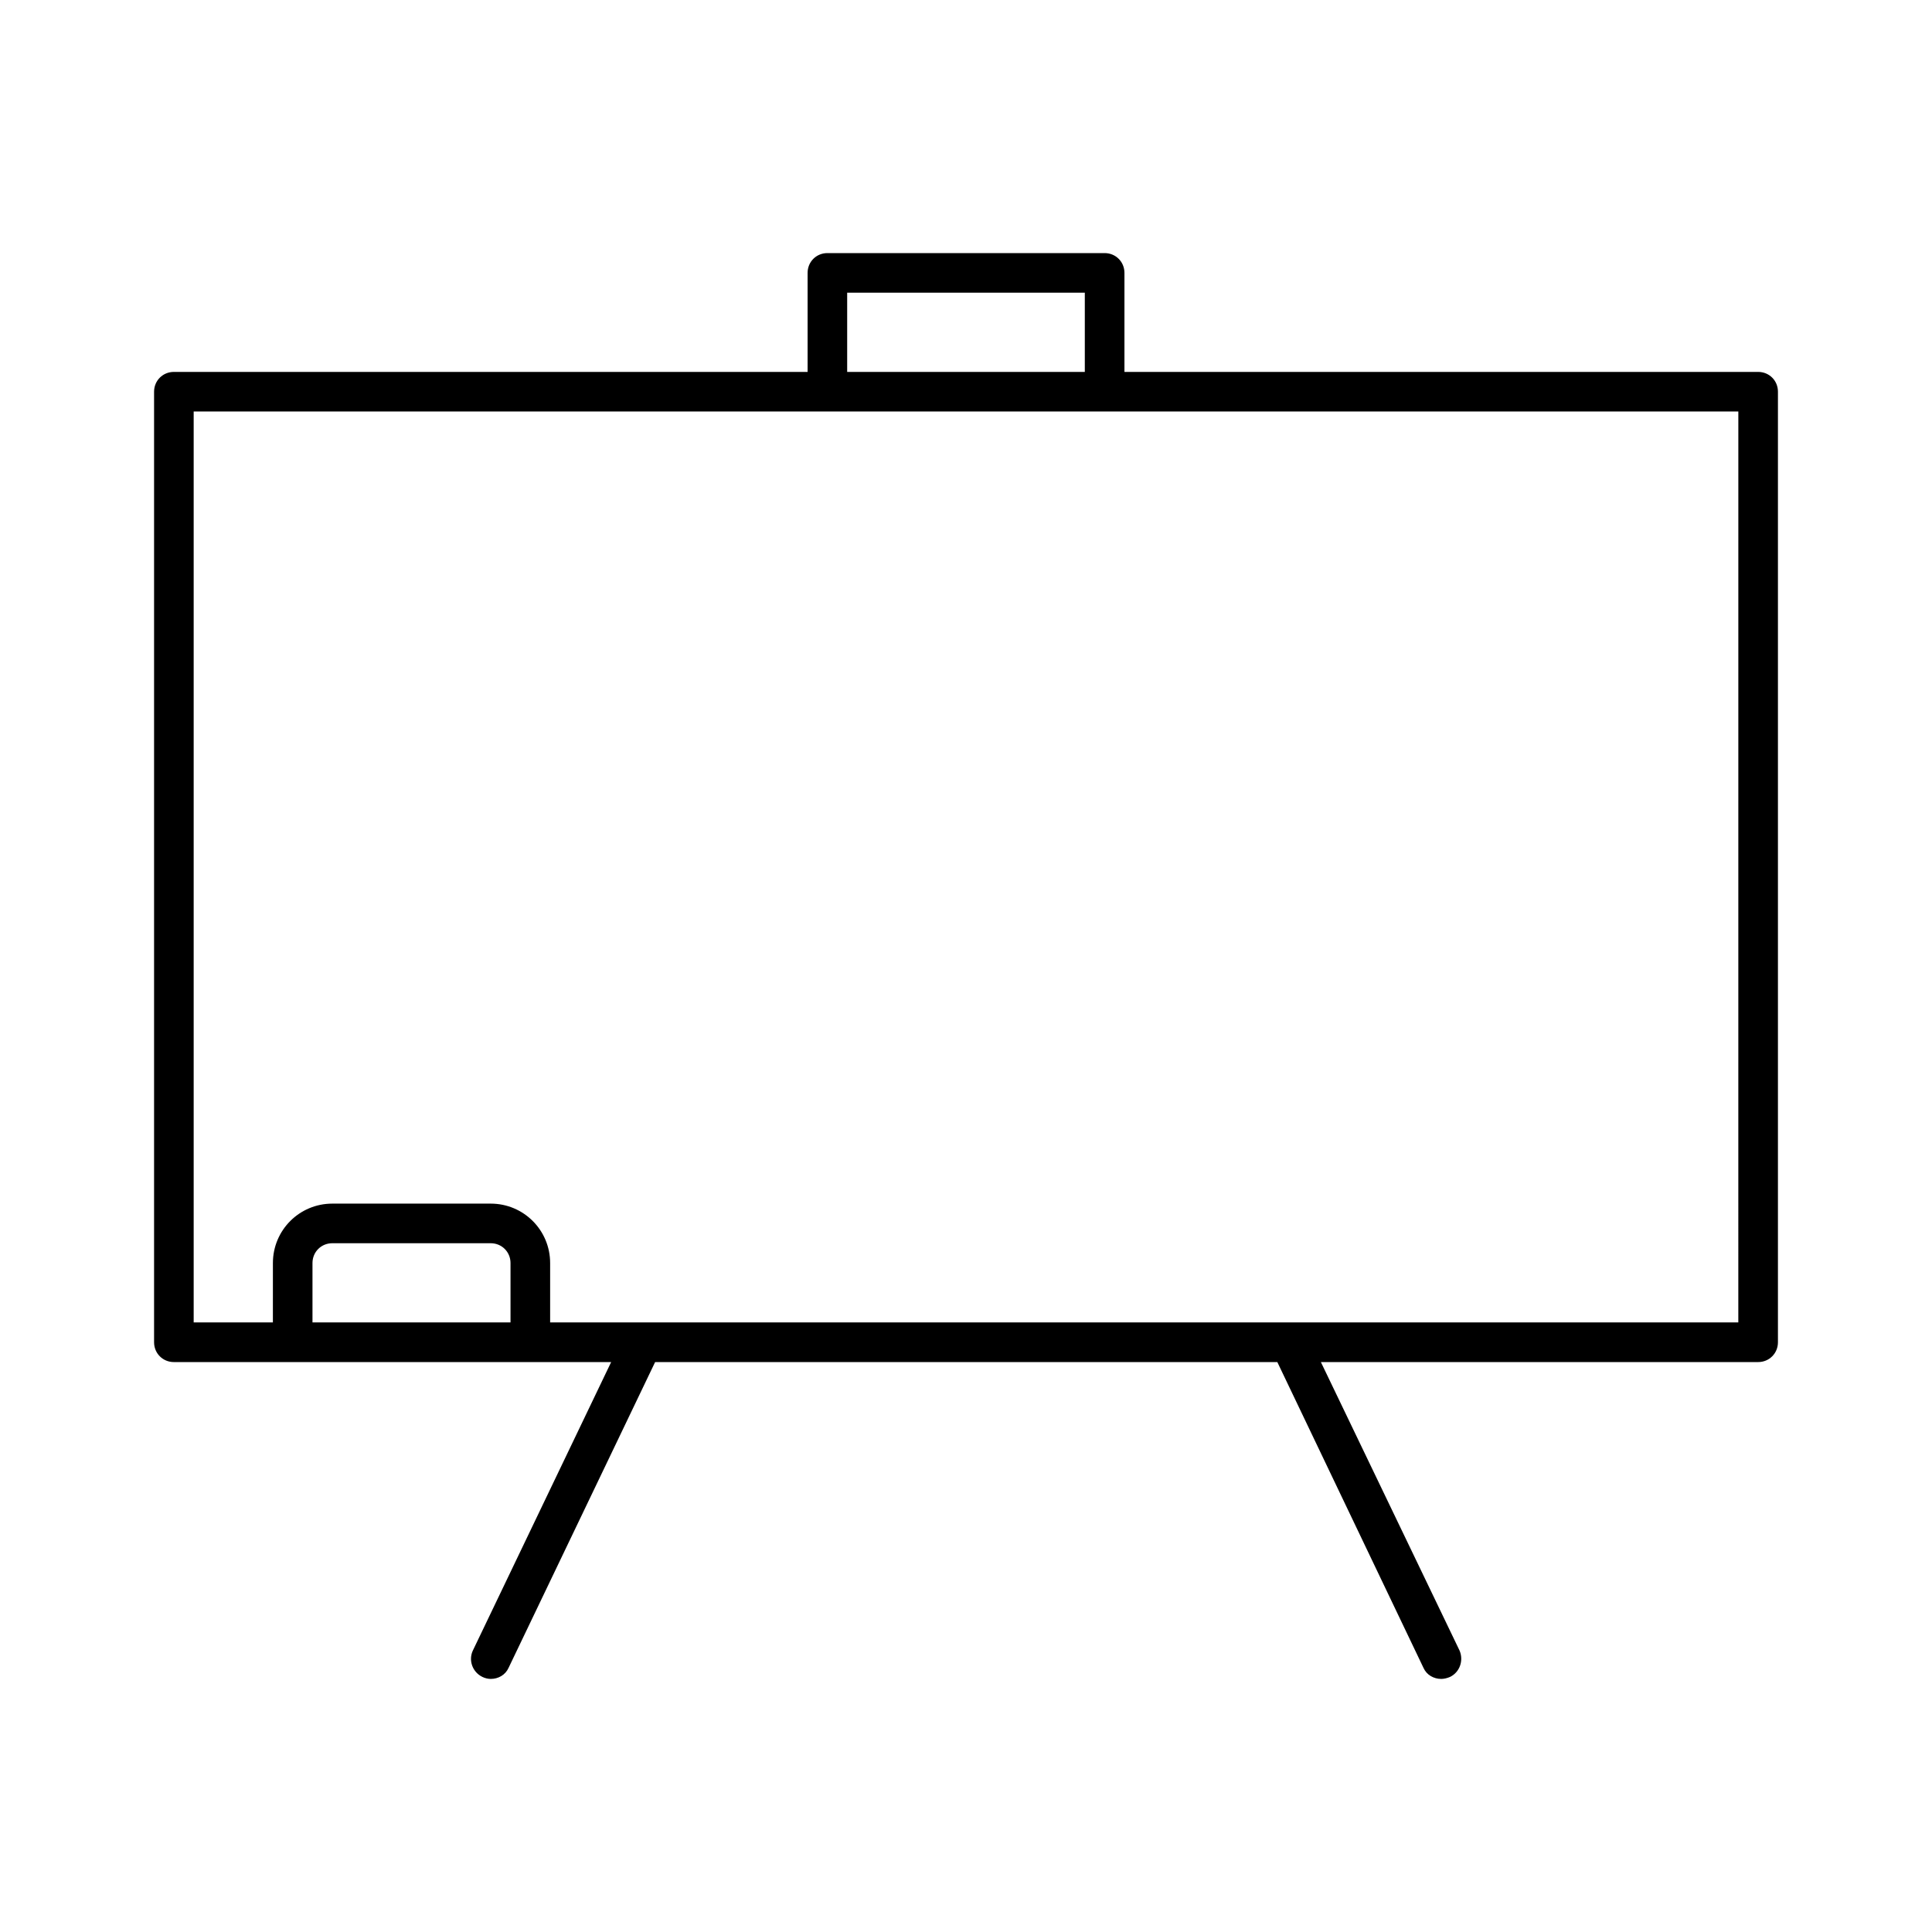 <?xml version="1.0" encoding="UTF-8"?>
<!-- Uploaded to: ICON Repo, www.svgrepo.com, Generator: ICON Repo Mixer Tools -->
<svg fill="#000000" width="800px" height="800px" version="1.1" viewBox="144 144 512 512" xmlns="http://www.w3.org/2000/svg">
 <path d="m609.92 242.56h-167.93v-26.242c0-2.938-2.312-5.246-5.25-5.246h-73.473c-2.938 0-5.246 2.309-5.246 5.246v26.242h-167.94c-2.938 0-5.25 2.309-5.25 5.246v251.91c0 2.938 2.312 5.246 5.25 5.246h115.88l-36.633 76.41c-1.258 2.625-0.105 5.773 2.519 7.031 0.633 0.32 1.473 0.527 2.207 0.527 1.996 0 3.883-1.051 4.723-2.938l38.836-81.031h164.89l38.73 81.031c0.836 1.891 2.727 2.938 4.719 2.938 0.734 0 1.574-0.211 2.309-0.523 2.625-1.258 3.672-4.41 2.519-7.031l-36.734-76.414h115.88c2.938 0 5.246-2.309 5.246-5.246v-251.91c0.004-2.938-2.305-5.246-5.246-5.246zm-241.41-20.992h62.977v20.992h-62.977zm-89.219 272.89h-52.48v-15.742c0-2.938 2.312-5.246 5.25-5.246h41.984c2.938 0 5.246 2.309 5.246 5.246zm325.38 0h-314.88v-15.742c0-8.711-7.031-15.742-15.742-15.742h-41.984c-8.711 0-15.742 7.031-15.742 15.742l-0.004 15.742h-20.992v-241.41h409.35z"/>
</svg>